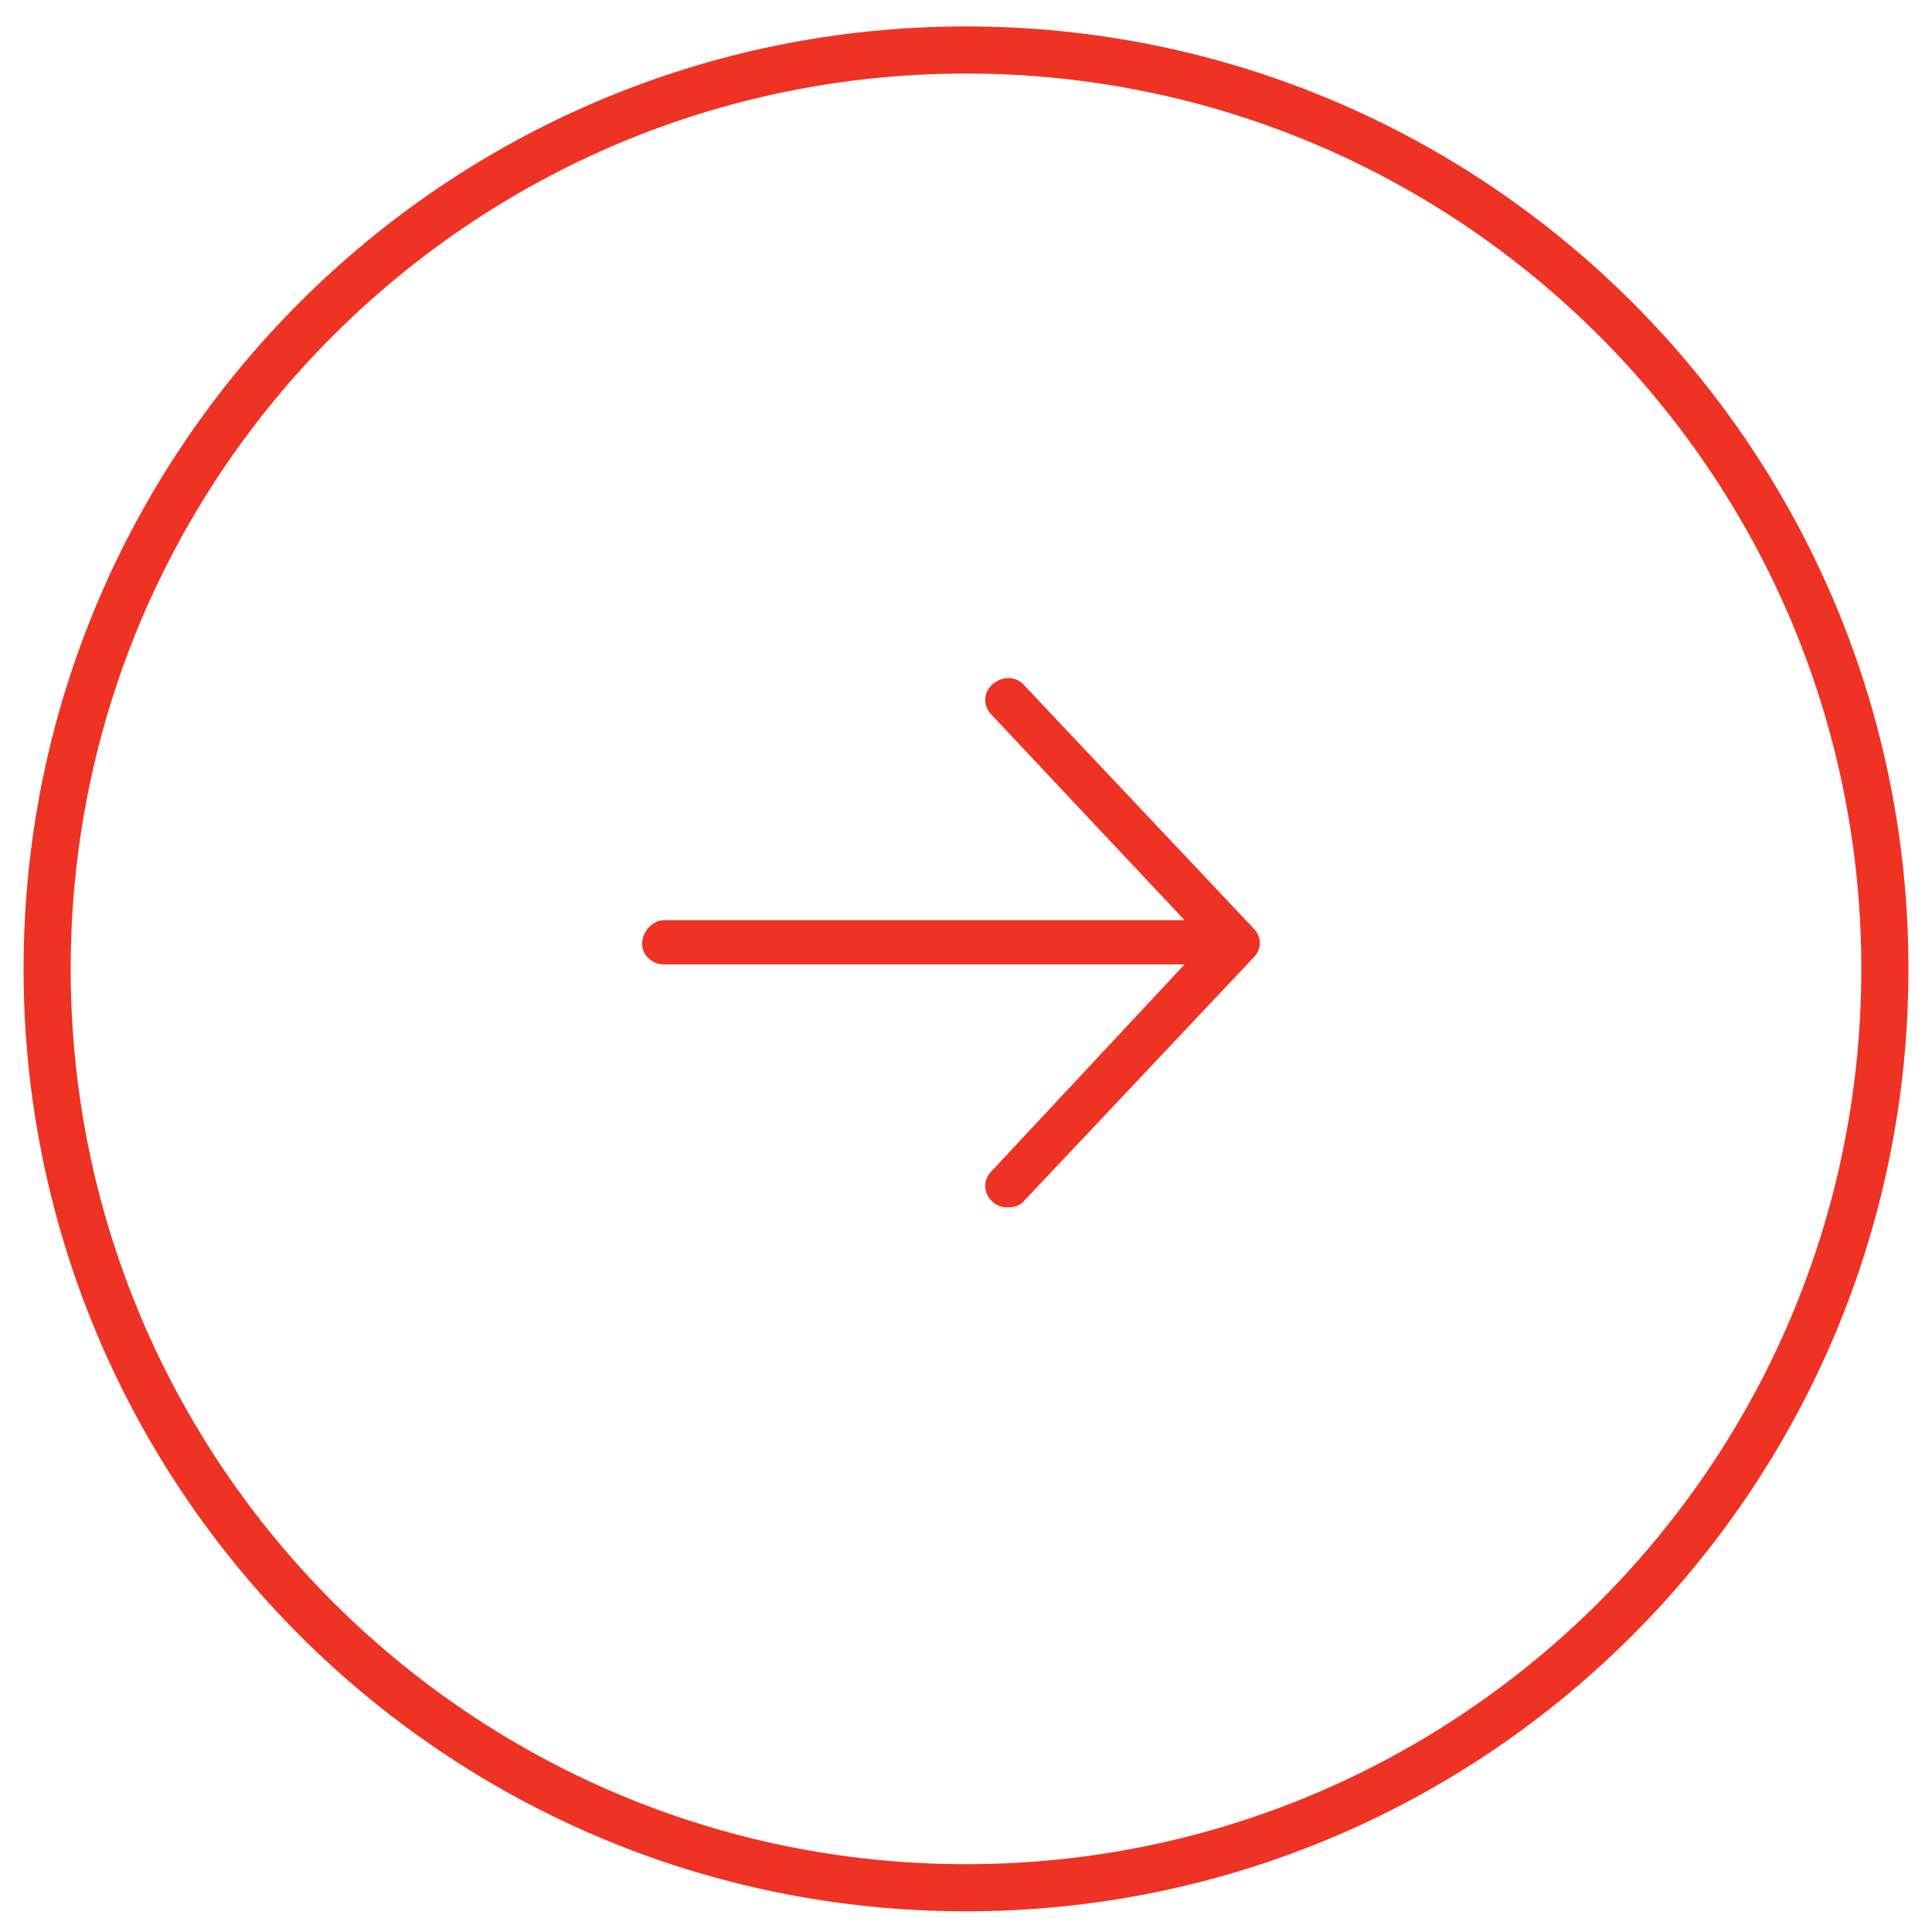 <svg width="41" height="41" viewBox="0 0 41 41" fill="none" xmlns="http://www.w3.org/2000/svg">
<path d="M20.5 40.061C31.27 40.061 40 31.331 40 20.561C40 9.791 31.27 1.061 20.5 1.061C9.73 1.061 1 9.791 1 20.561C1 31.331 9.73 40.061 20.5 40.061Z" stroke="#EE3224"/>
<path d="M26.604 20.319L21.74 25.476C21.652 25.593 21.506 25.622 21.389 25.622C21.271 25.622 21.154 25.593 21.066 25.505C20.861 25.329 20.861 25.036 21.037 24.86L25.139 20.466H14.094C13.83 20.466 13.625 20.261 13.625 20.026C13.625 19.792 13.83 19.528 14.094 19.528H25.139L21.037 15.163C20.861 14.987 20.861 14.694 21.066 14.519C21.271 14.343 21.564 14.343 21.74 14.548L26.604 19.704C26.779 19.88 26.779 20.144 26.604 20.319Z" fill="#EE3224"/>
</svg>

